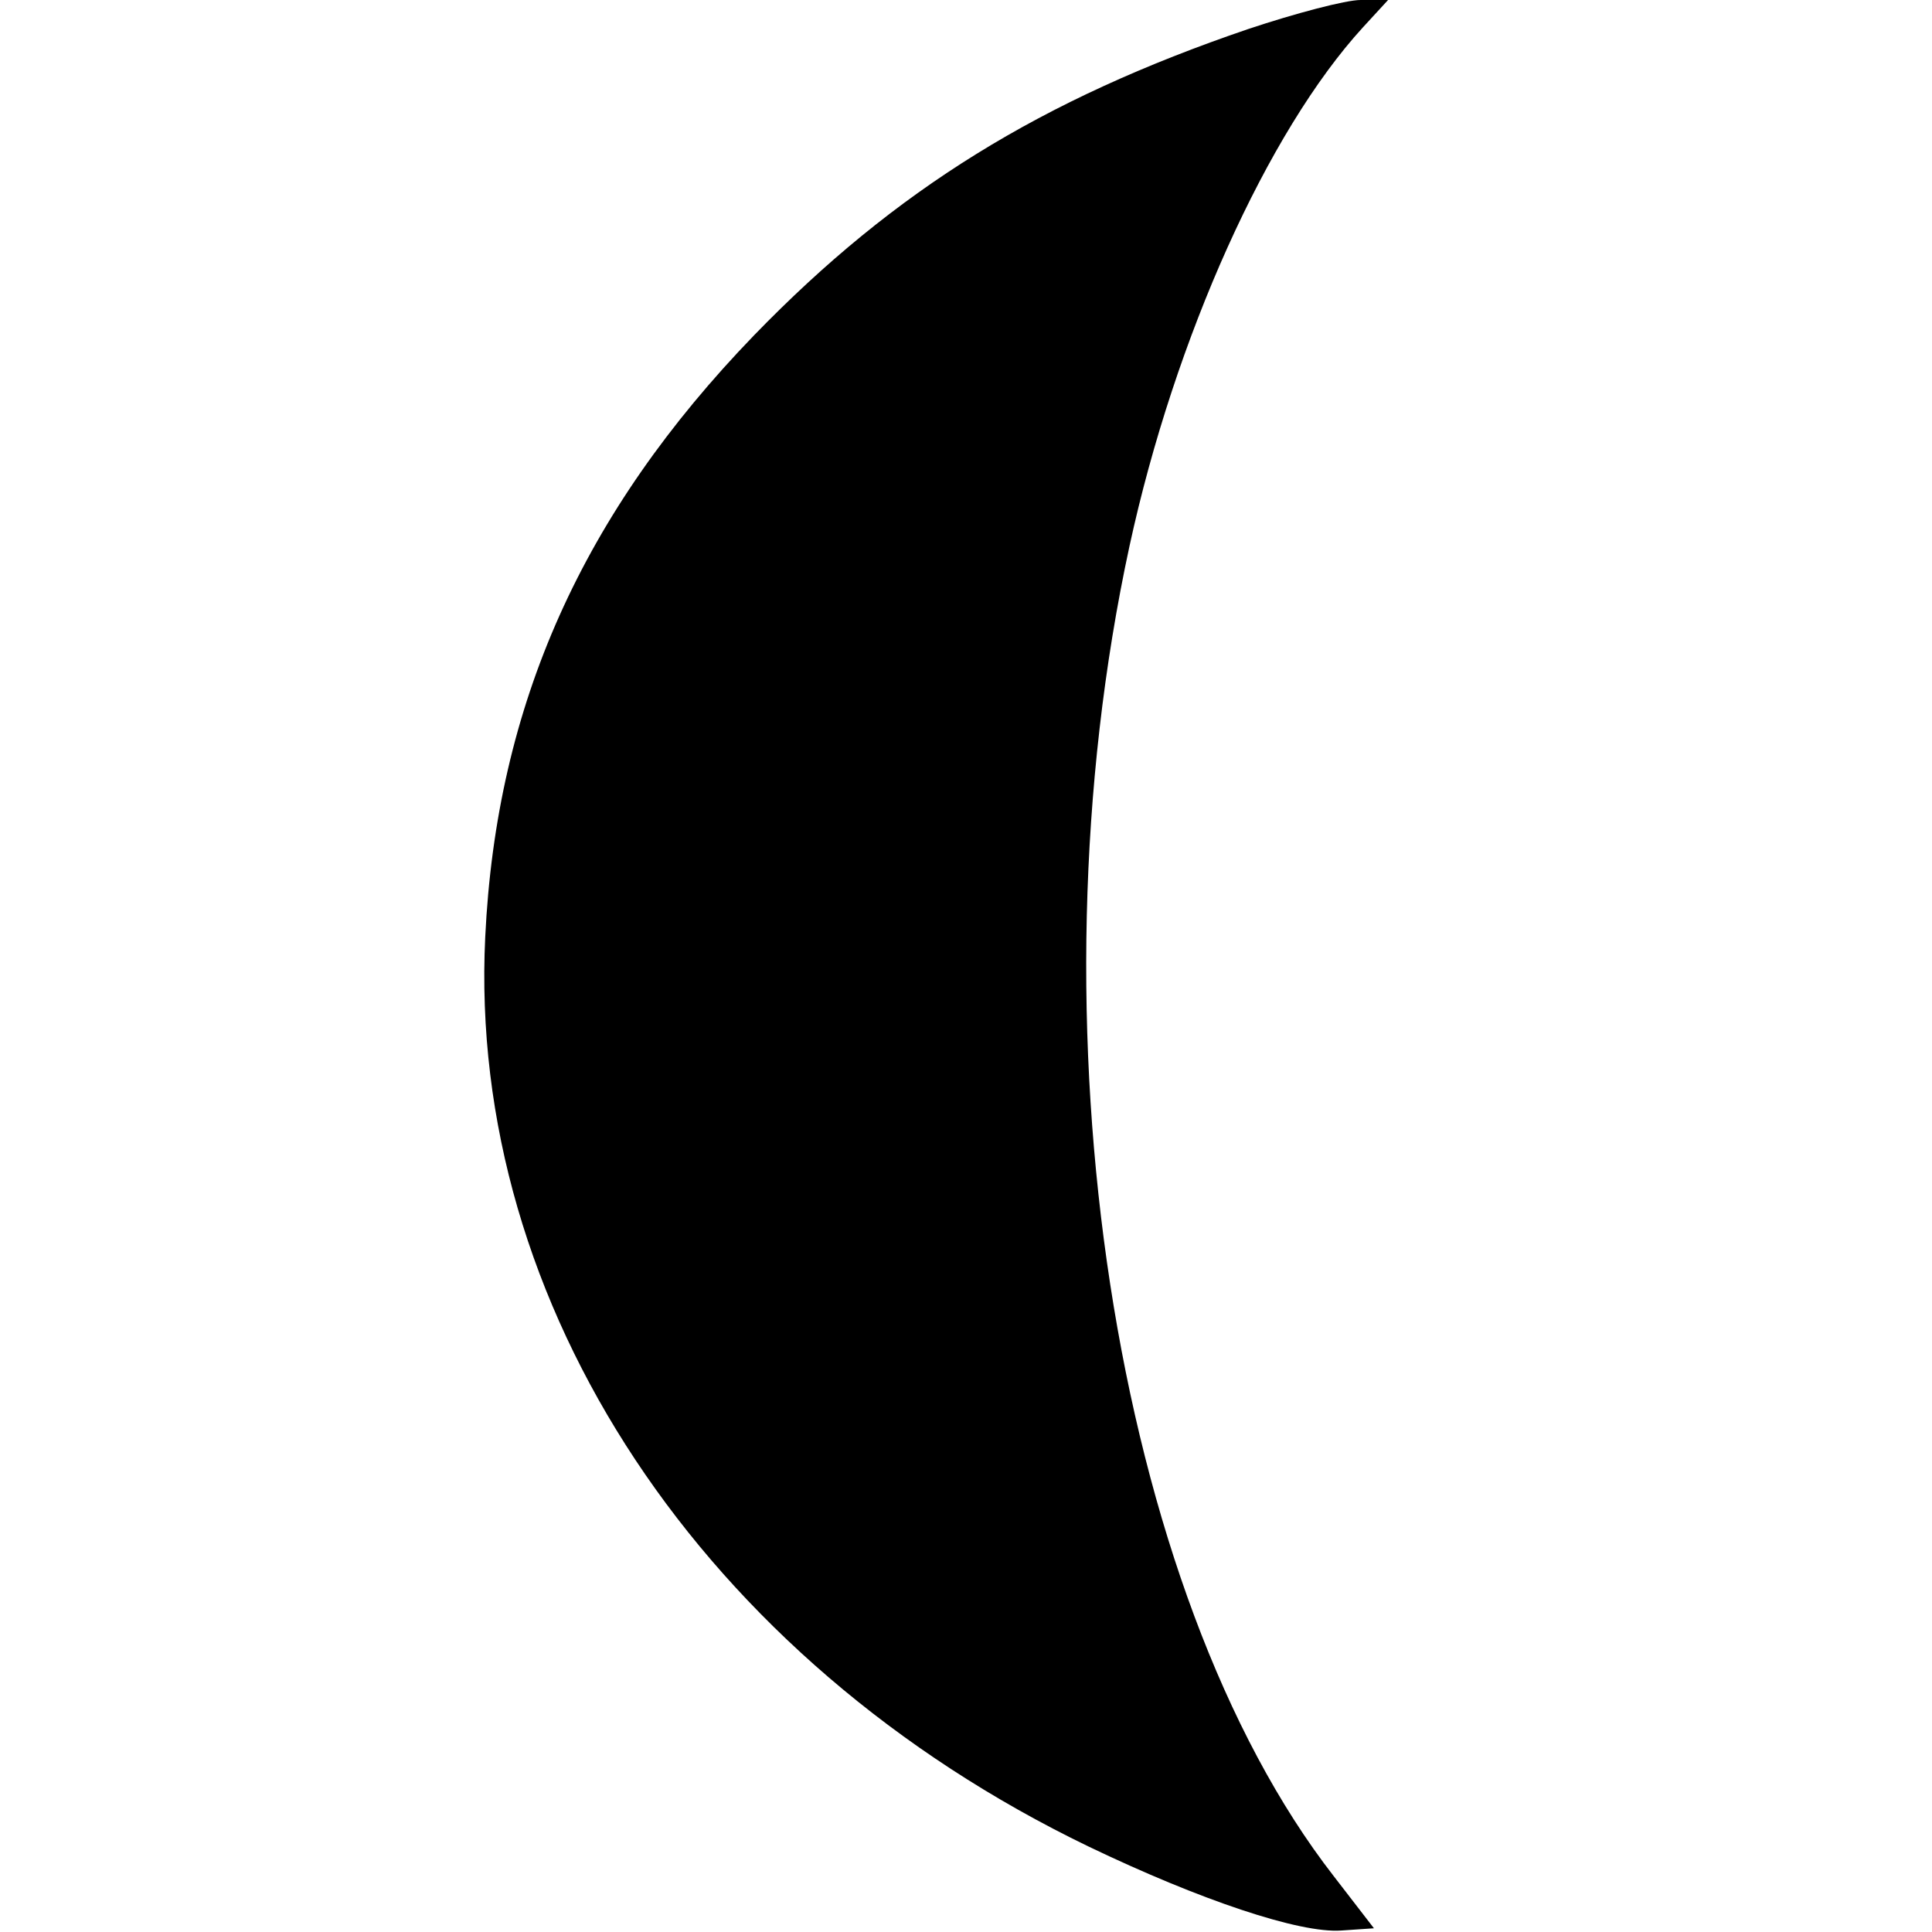 <?xml version="1.0" standalone="no"?>
<!DOCTYPE svg PUBLIC "-//W3C//DTD SVG 20010904//EN"
 "http://www.w3.org/TR/2001/REC-SVG-20010904/DTD/svg10.dtd">
<svg version="1.0" xmlns="http://www.w3.org/2000/svg"
 width="260pt" height="260pt" viewBox="0 0 260 260"
 preserveAspectRatio="xMidYMid meet">
<g transform="translate(0,260) scale(0.1,-0.1)"
fill="#000000" stroke="none">
<path d="M1680 2561 c-279 -95 -475 -216 -665 -412 -231 -239 -347 -497 -362
-810 -24 -495 292 -973 812 -1224 150 -72 284 -117 340 -113 l44 3 -54 70
c-297 382 -414 1147 -275 1790 61 281 186 558 314 698 l34 37 -37 0 c-20 0
-88 -18 -151 -39z"/>
</g>
</svg>
